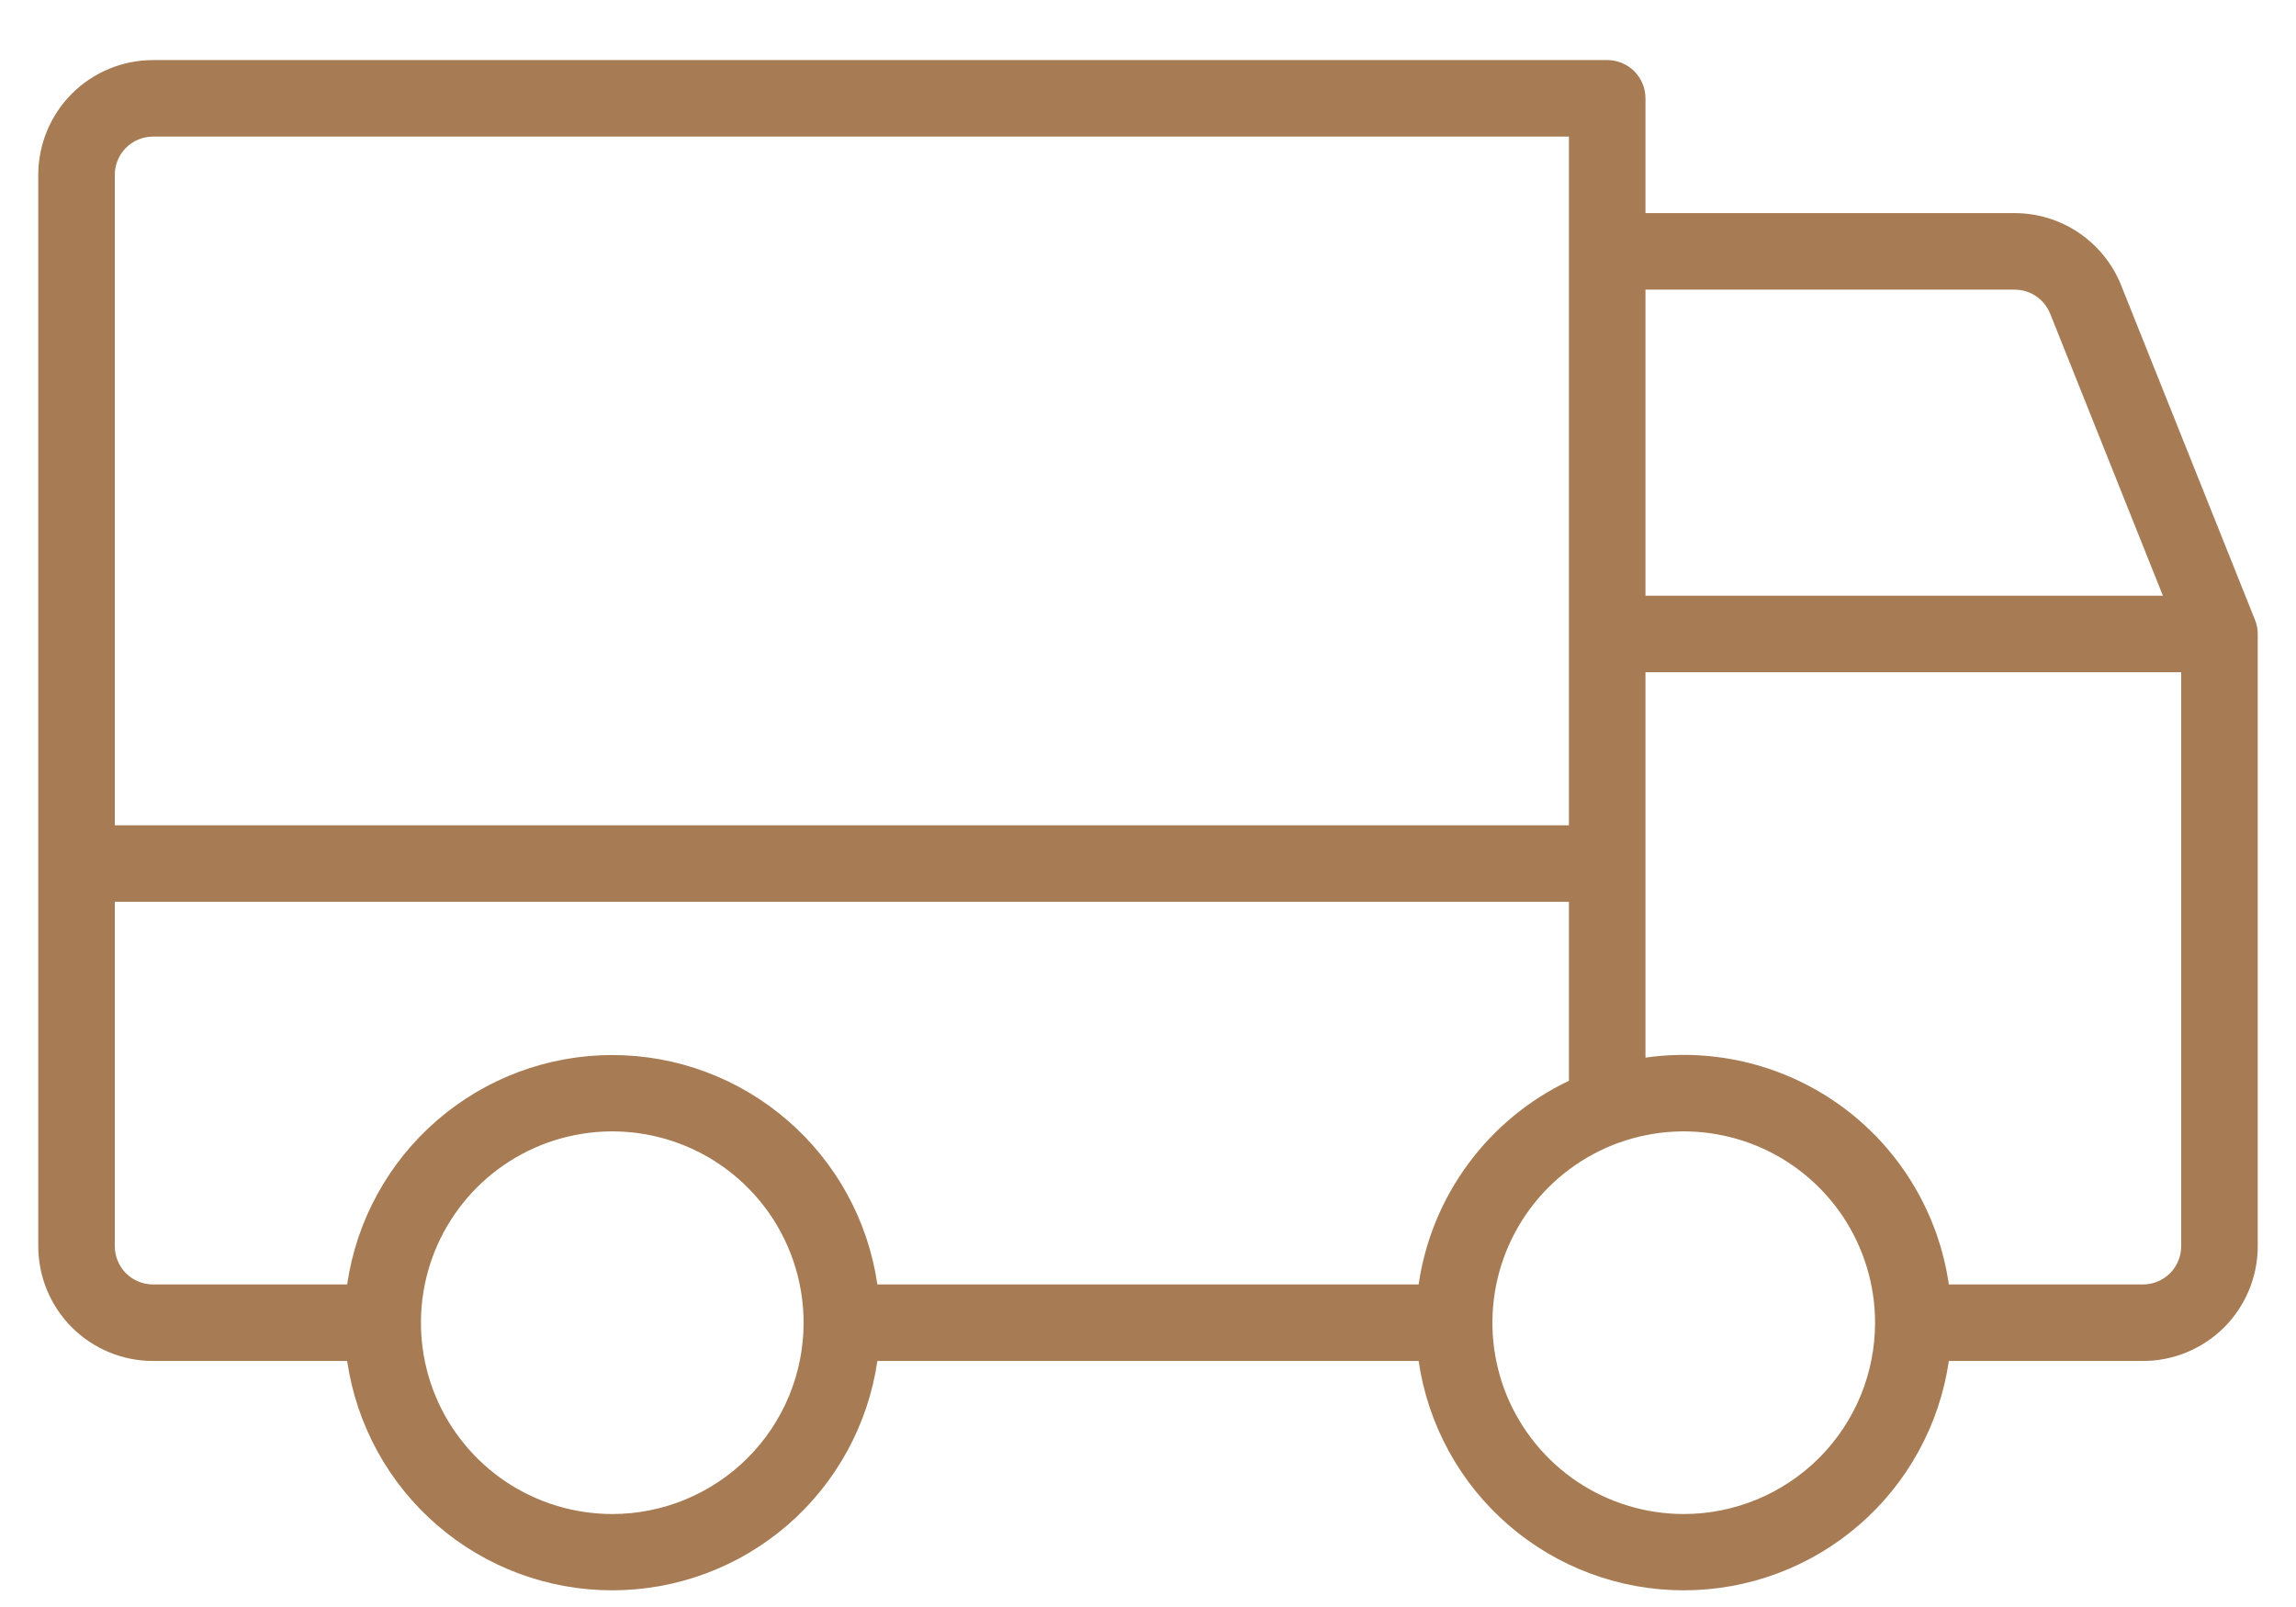 <svg width="30" height="21" viewBox="0 0 30 21" fill="none" xmlns="http://www.w3.org/2000/svg">
<path d="M29.464 8.1L27.714 3.725C27.602 3.447 27.41 3.21 27.162 3.042C26.914 2.874 26.622 2.785 26.323 2.785H21.5V1.285C21.5 1.152 21.447 1.025 21.354 0.931C21.26 0.838 21.133 0.785 21 0.785H2C1.602 0.785 1.221 0.943 0.939 1.224C0.658 1.506 0.5 1.887 0.5 2.285V16.285C0.5 16.683 0.658 17.064 0.939 17.346C1.221 17.627 1.602 17.785 2 17.785H4.536C4.657 18.617 5.074 19.379 5.71 19.929C6.346 20.48 7.159 20.782 8 20.782C8.841 20.782 9.654 20.48 10.29 19.929C10.926 19.379 11.343 18.617 11.464 17.785H18.536C18.657 18.617 19.074 19.379 19.71 19.929C20.346 20.48 21.159 20.782 22 20.782C22.841 20.782 23.654 20.48 24.29 19.929C24.926 19.379 25.343 18.617 25.464 17.785H28C28.398 17.785 28.779 17.627 29.061 17.346C29.342 17.064 29.5 16.683 29.5 16.285V8.285C29.5 8.222 29.488 8.159 29.464 8.1ZM21.5 3.785H26.323C26.422 3.785 26.52 3.814 26.603 3.87C26.686 3.926 26.75 4.006 26.788 4.099L28.261 7.785H21.5V3.785ZM1.5 2.285C1.5 2.152 1.553 2.025 1.646 1.931C1.74 1.838 1.867 1.785 2 1.785H20.5V10.785H1.5V2.285ZM8 19.785C7.506 19.785 7.022 19.638 6.611 19.364C6.2 19.089 5.88 18.698 5.69 18.242C5.501 17.785 5.452 17.282 5.548 16.797C5.644 16.312 5.883 15.867 6.232 15.517C6.582 15.168 7.027 14.929 7.512 14.833C7.997 14.736 8.5 14.786 8.957 14.975C9.414 15.164 9.804 15.485 10.079 15.896C10.353 16.307 10.5 16.791 10.5 17.285C10.5 17.948 10.237 18.584 9.768 19.053C9.299 19.521 8.663 19.785 8 19.785ZM18.536 16.785H11.464C11.343 15.952 10.926 15.191 10.29 14.641C9.654 14.09 8.841 13.787 8 13.787C7.159 13.787 6.346 14.09 5.71 14.641C5.074 15.191 4.657 15.952 4.536 16.785H2C1.867 16.785 1.74 16.732 1.646 16.639C1.553 16.545 1.5 16.418 1.5 16.285V11.785H20.5V14.124C19.979 14.371 19.527 14.744 19.185 15.208C18.842 15.672 18.619 16.214 18.536 16.785ZM22 19.785C21.506 19.785 21.022 19.638 20.611 19.364C20.2 19.089 19.88 18.698 19.69 18.242C19.501 17.785 19.452 17.282 19.548 16.797C19.645 16.312 19.883 15.867 20.232 15.517C20.582 15.168 21.027 14.929 21.512 14.833C21.997 14.736 22.5 14.786 22.957 14.975C23.413 15.164 23.804 15.485 24.079 15.896C24.353 16.307 24.5 16.791 24.5 17.285C24.5 17.948 24.237 18.584 23.768 19.053C23.299 19.521 22.663 19.785 22 19.785ZM28.5 16.285C28.5 16.418 28.447 16.545 28.354 16.639C28.26 16.732 28.133 16.785 28 16.785H25.464C25.331 15.866 24.839 15.038 24.096 14.482C23.352 13.926 22.419 13.689 21.5 13.821V8.785H28.5V16.285Z" fill="#A77B53"/>
</svg>
